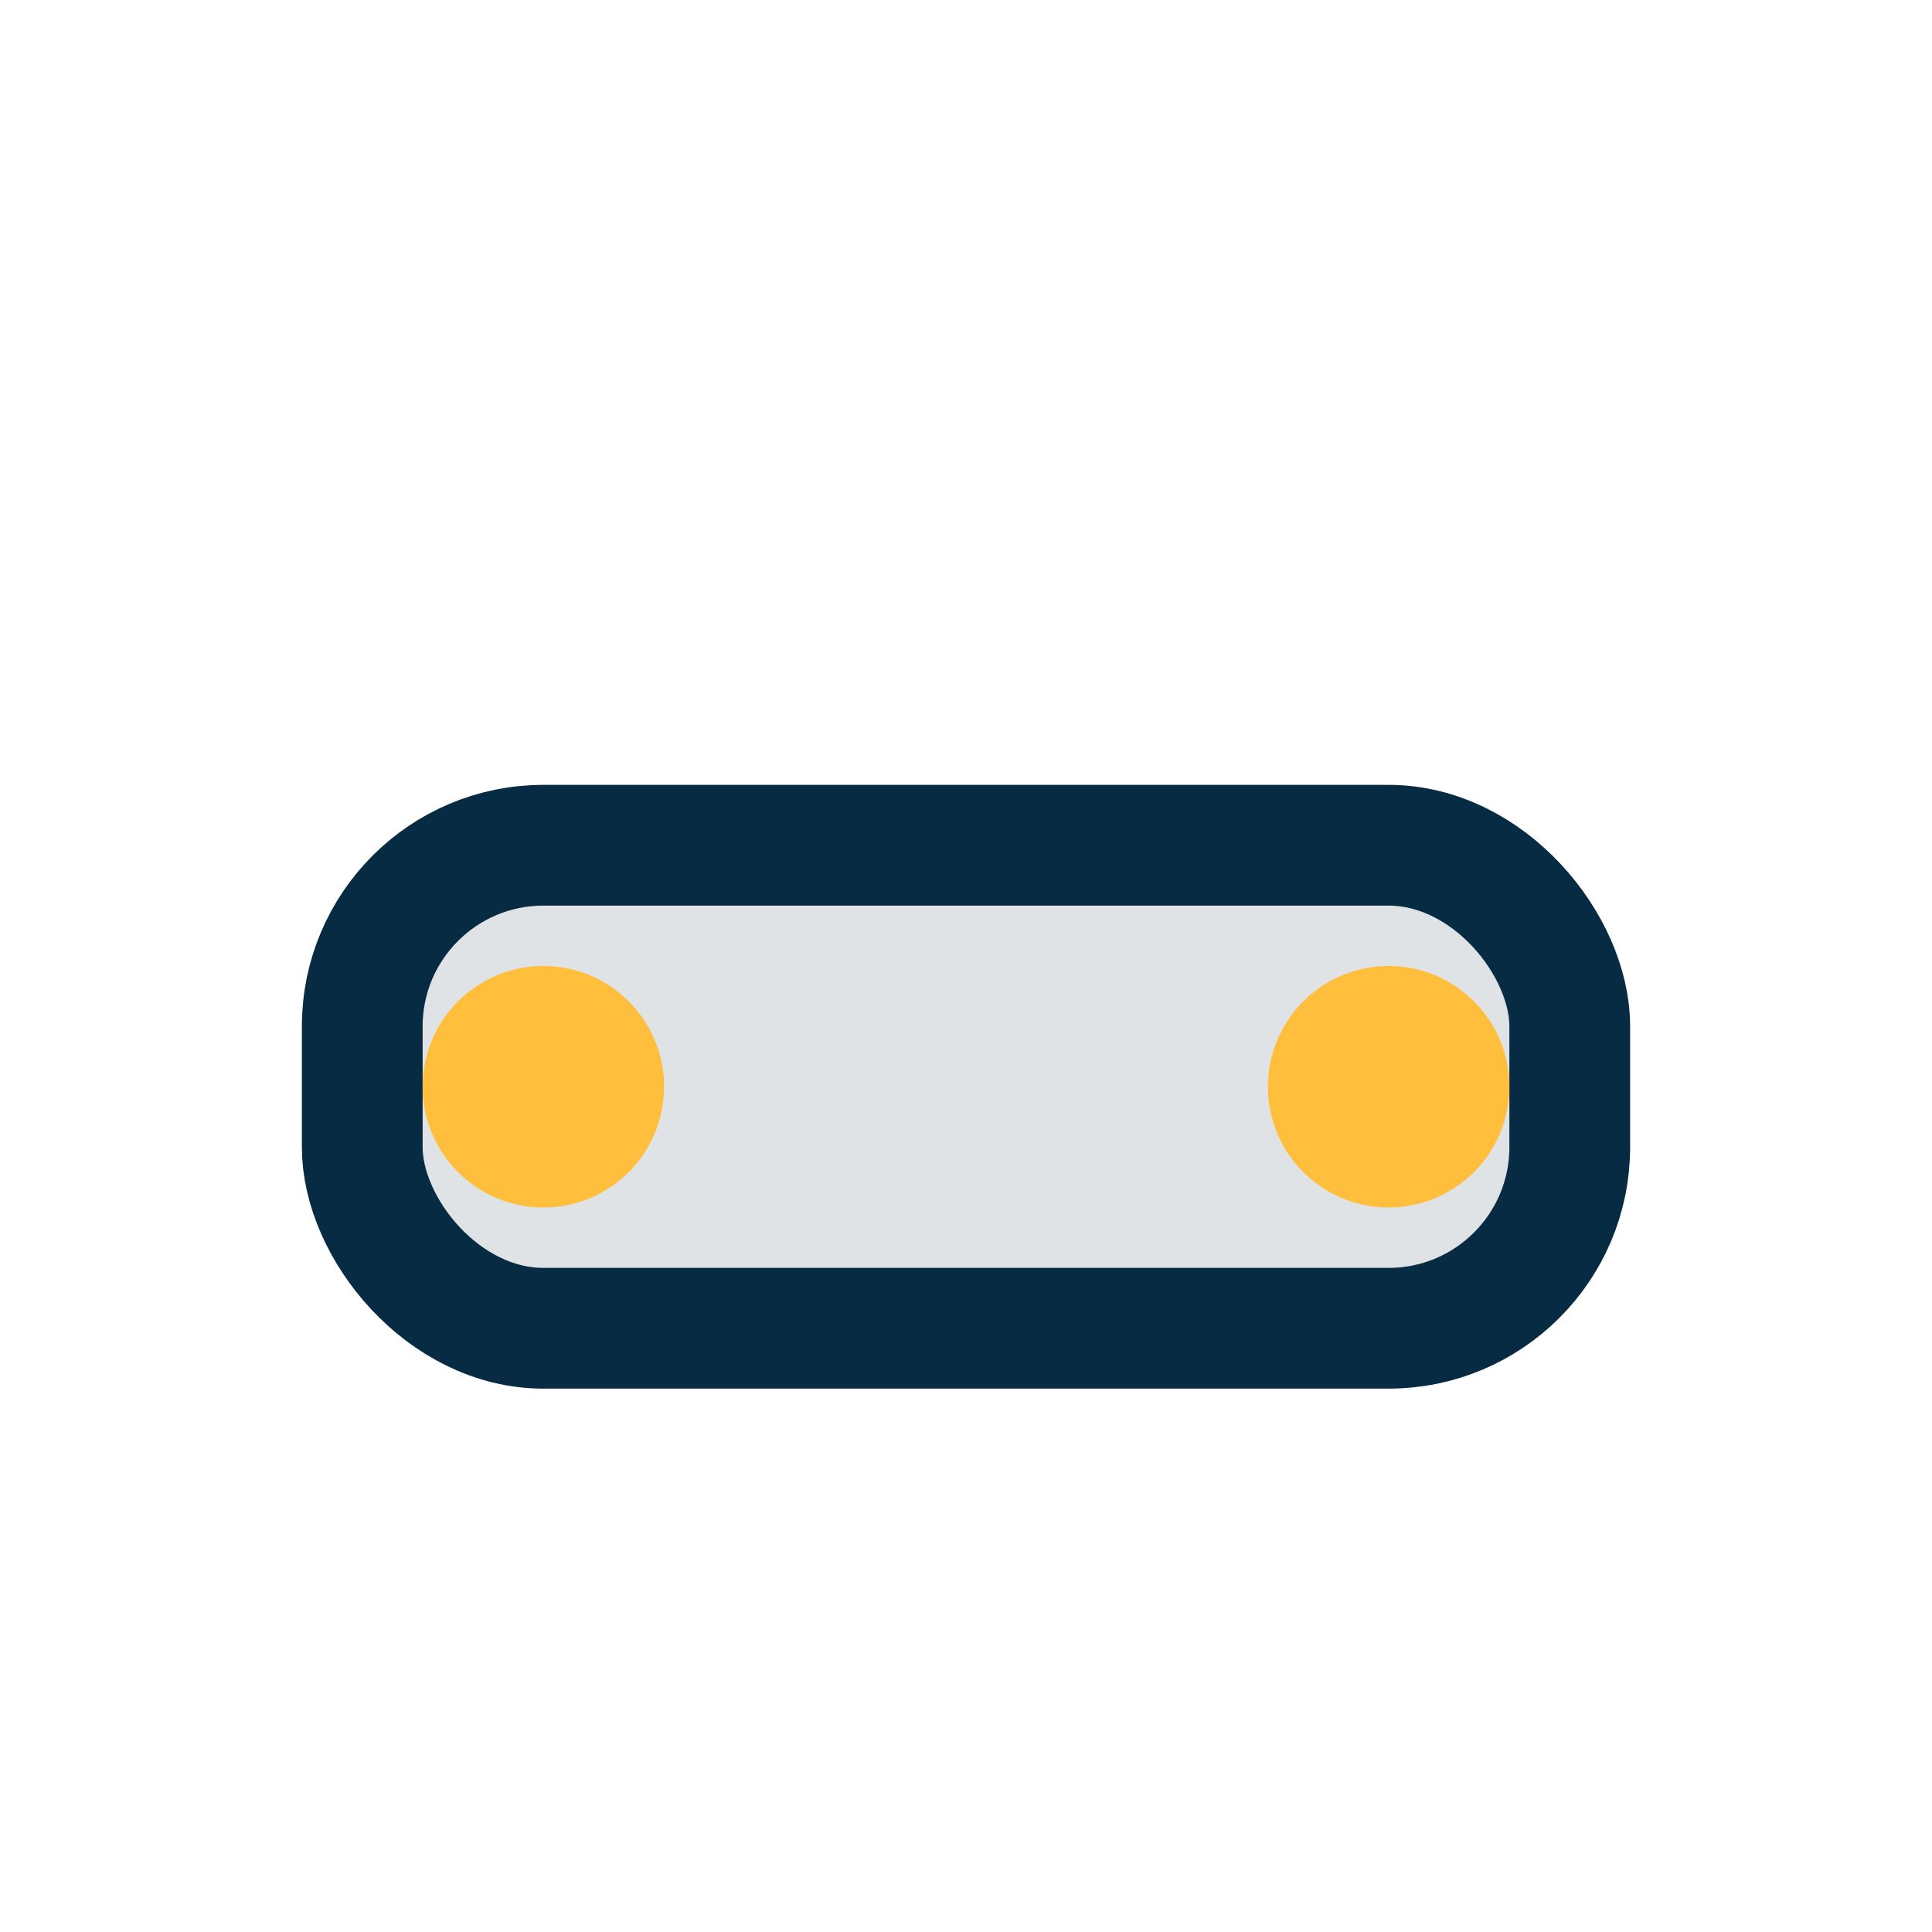 <?xml version="1.0" encoding="UTF-8"?>
<svg xmlns="http://www.w3.org/2000/svg" width="32" height="32" viewBox="0 0 32 32"><rect x="6" y="14" width="20" height="8" rx="3" fill="#E0E3E6" stroke="#072B42" stroke-width="2"/><circle cx="9" cy="18" r="2" fill="#FFBF3C"/><circle cx="23" cy="18" r="2" fill="#FFBF3C"/></svg>